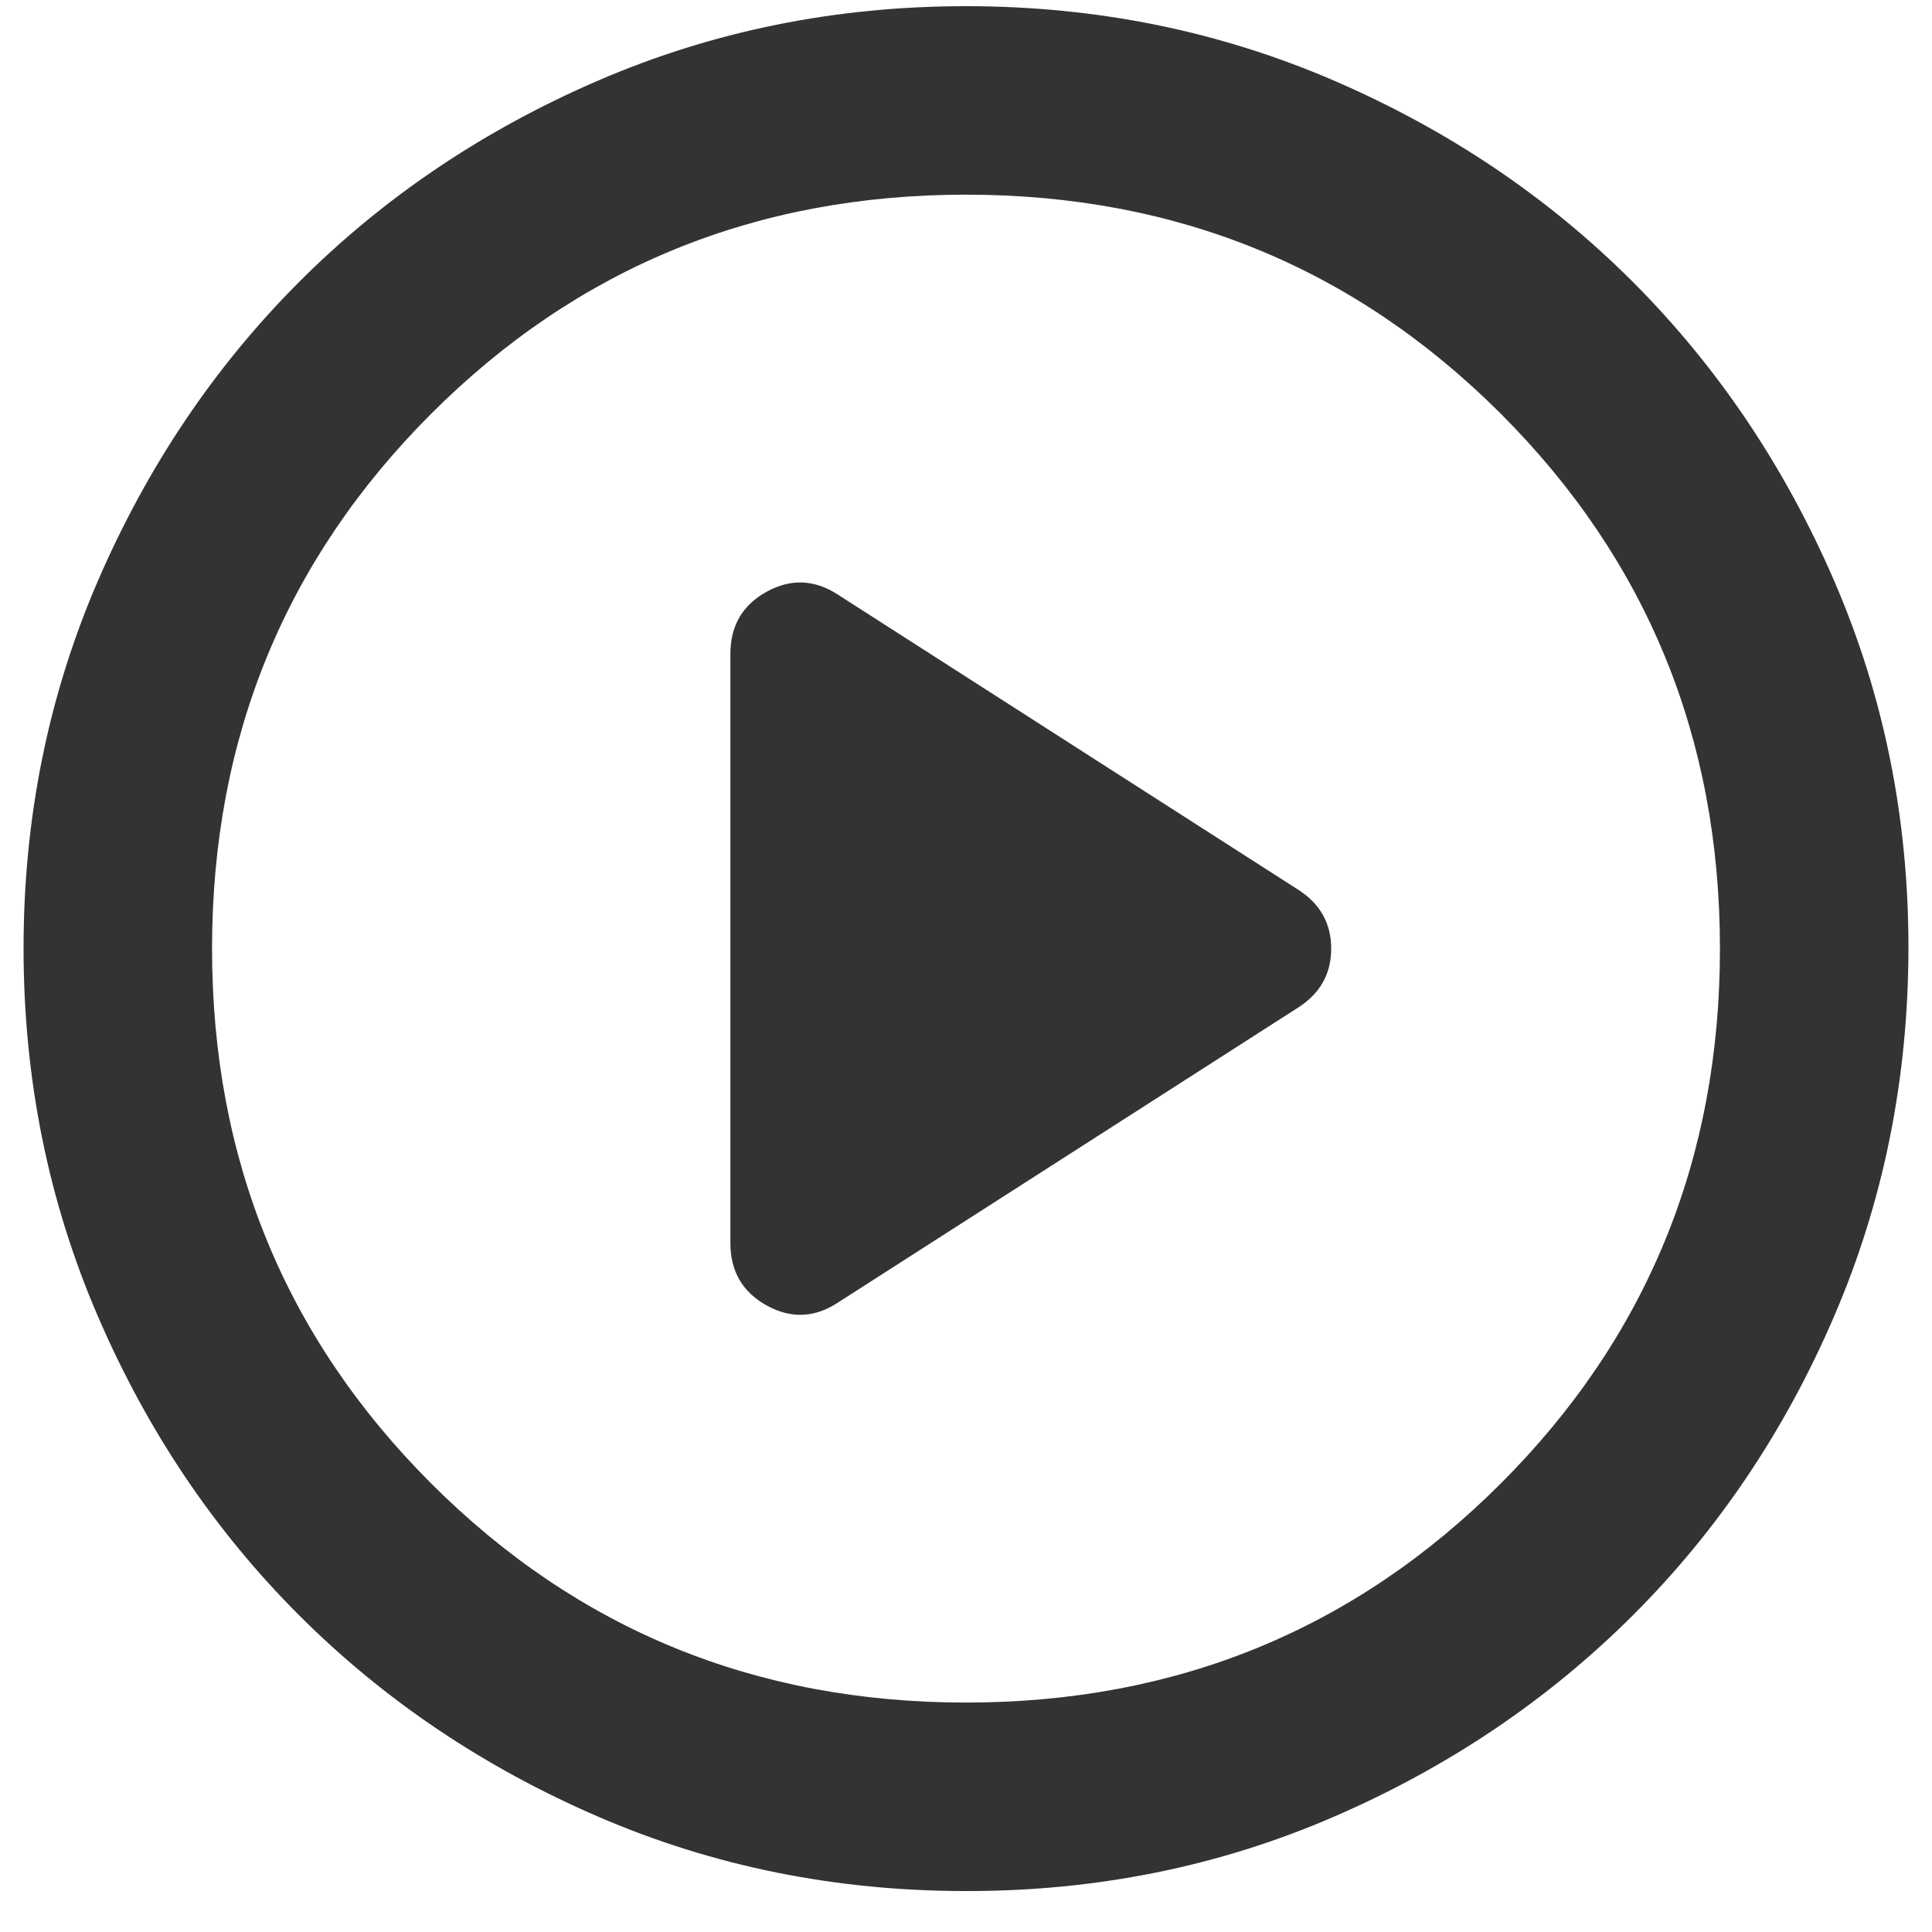 <svg width="41" height="41" viewBox="0 0 41 41" fill="none" xmlns="http://www.w3.org/2000/svg">
<path d="M17.8 27.631L27.55 21.381C28.017 21.081 28.25 20.665 28.25 20.131C28.25 19.598 28.017 19.181 27.55 18.881L17.8 12.631C17.3 12.298 16.791 12.273 16.274 12.555C15.757 12.838 15.499 13.28 15.5 13.881V26.381C15.5 26.981 15.759 27.423 16.276 27.707C16.793 27.991 17.301 27.966 17.8 27.631ZM20.5 40.131C17.733 40.131 15.133 39.606 12.7 38.555C10.267 37.505 8.15 36.08 6.35 34.281C4.55 32.483 3.125 30.366 2.076 27.931C1.027 25.497 0.501 22.897 0.5 20.131C0.499 17.366 1.024 14.766 2.076 12.331C3.128 9.897 4.553 7.78 6.35 5.981C8.147 4.183 10.264 2.758 12.7 1.707C15.136 0.657 17.736 0.131 20.5 0.131C23.264 0.131 25.864 0.657 28.3 1.707C30.736 2.758 32.853 4.183 34.65 5.981C36.447 7.78 37.873 9.897 38.926 12.331C39.979 14.766 40.504 17.366 40.5 20.131C40.496 22.897 39.971 25.497 38.924 27.931C37.877 30.366 36.453 32.483 34.65 34.281C32.847 36.08 30.731 37.505 28.3 38.557C25.869 39.609 23.269 40.134 20.5 40.131ZM20.5 36.131C24.967 36.131 28.75 34.581 31.85 31.481C34.95 28.381 36.5 24.598 36.5 20.131C36.5 15.665 34.95 11.881 31.85 8.781C28.75 5.681 24.967 4.131 20.5 4.131C16.033 4.131 12.25 5.681 9.15 8.781C6.05 11.881 4.5 15.665 4.5 20.131C4.5 24.598 6.05 28.381 9.15 31.481C12.25 34.581 16.033 36.131 20.5 36.131Z" fill="#333333"/>
</svg>
